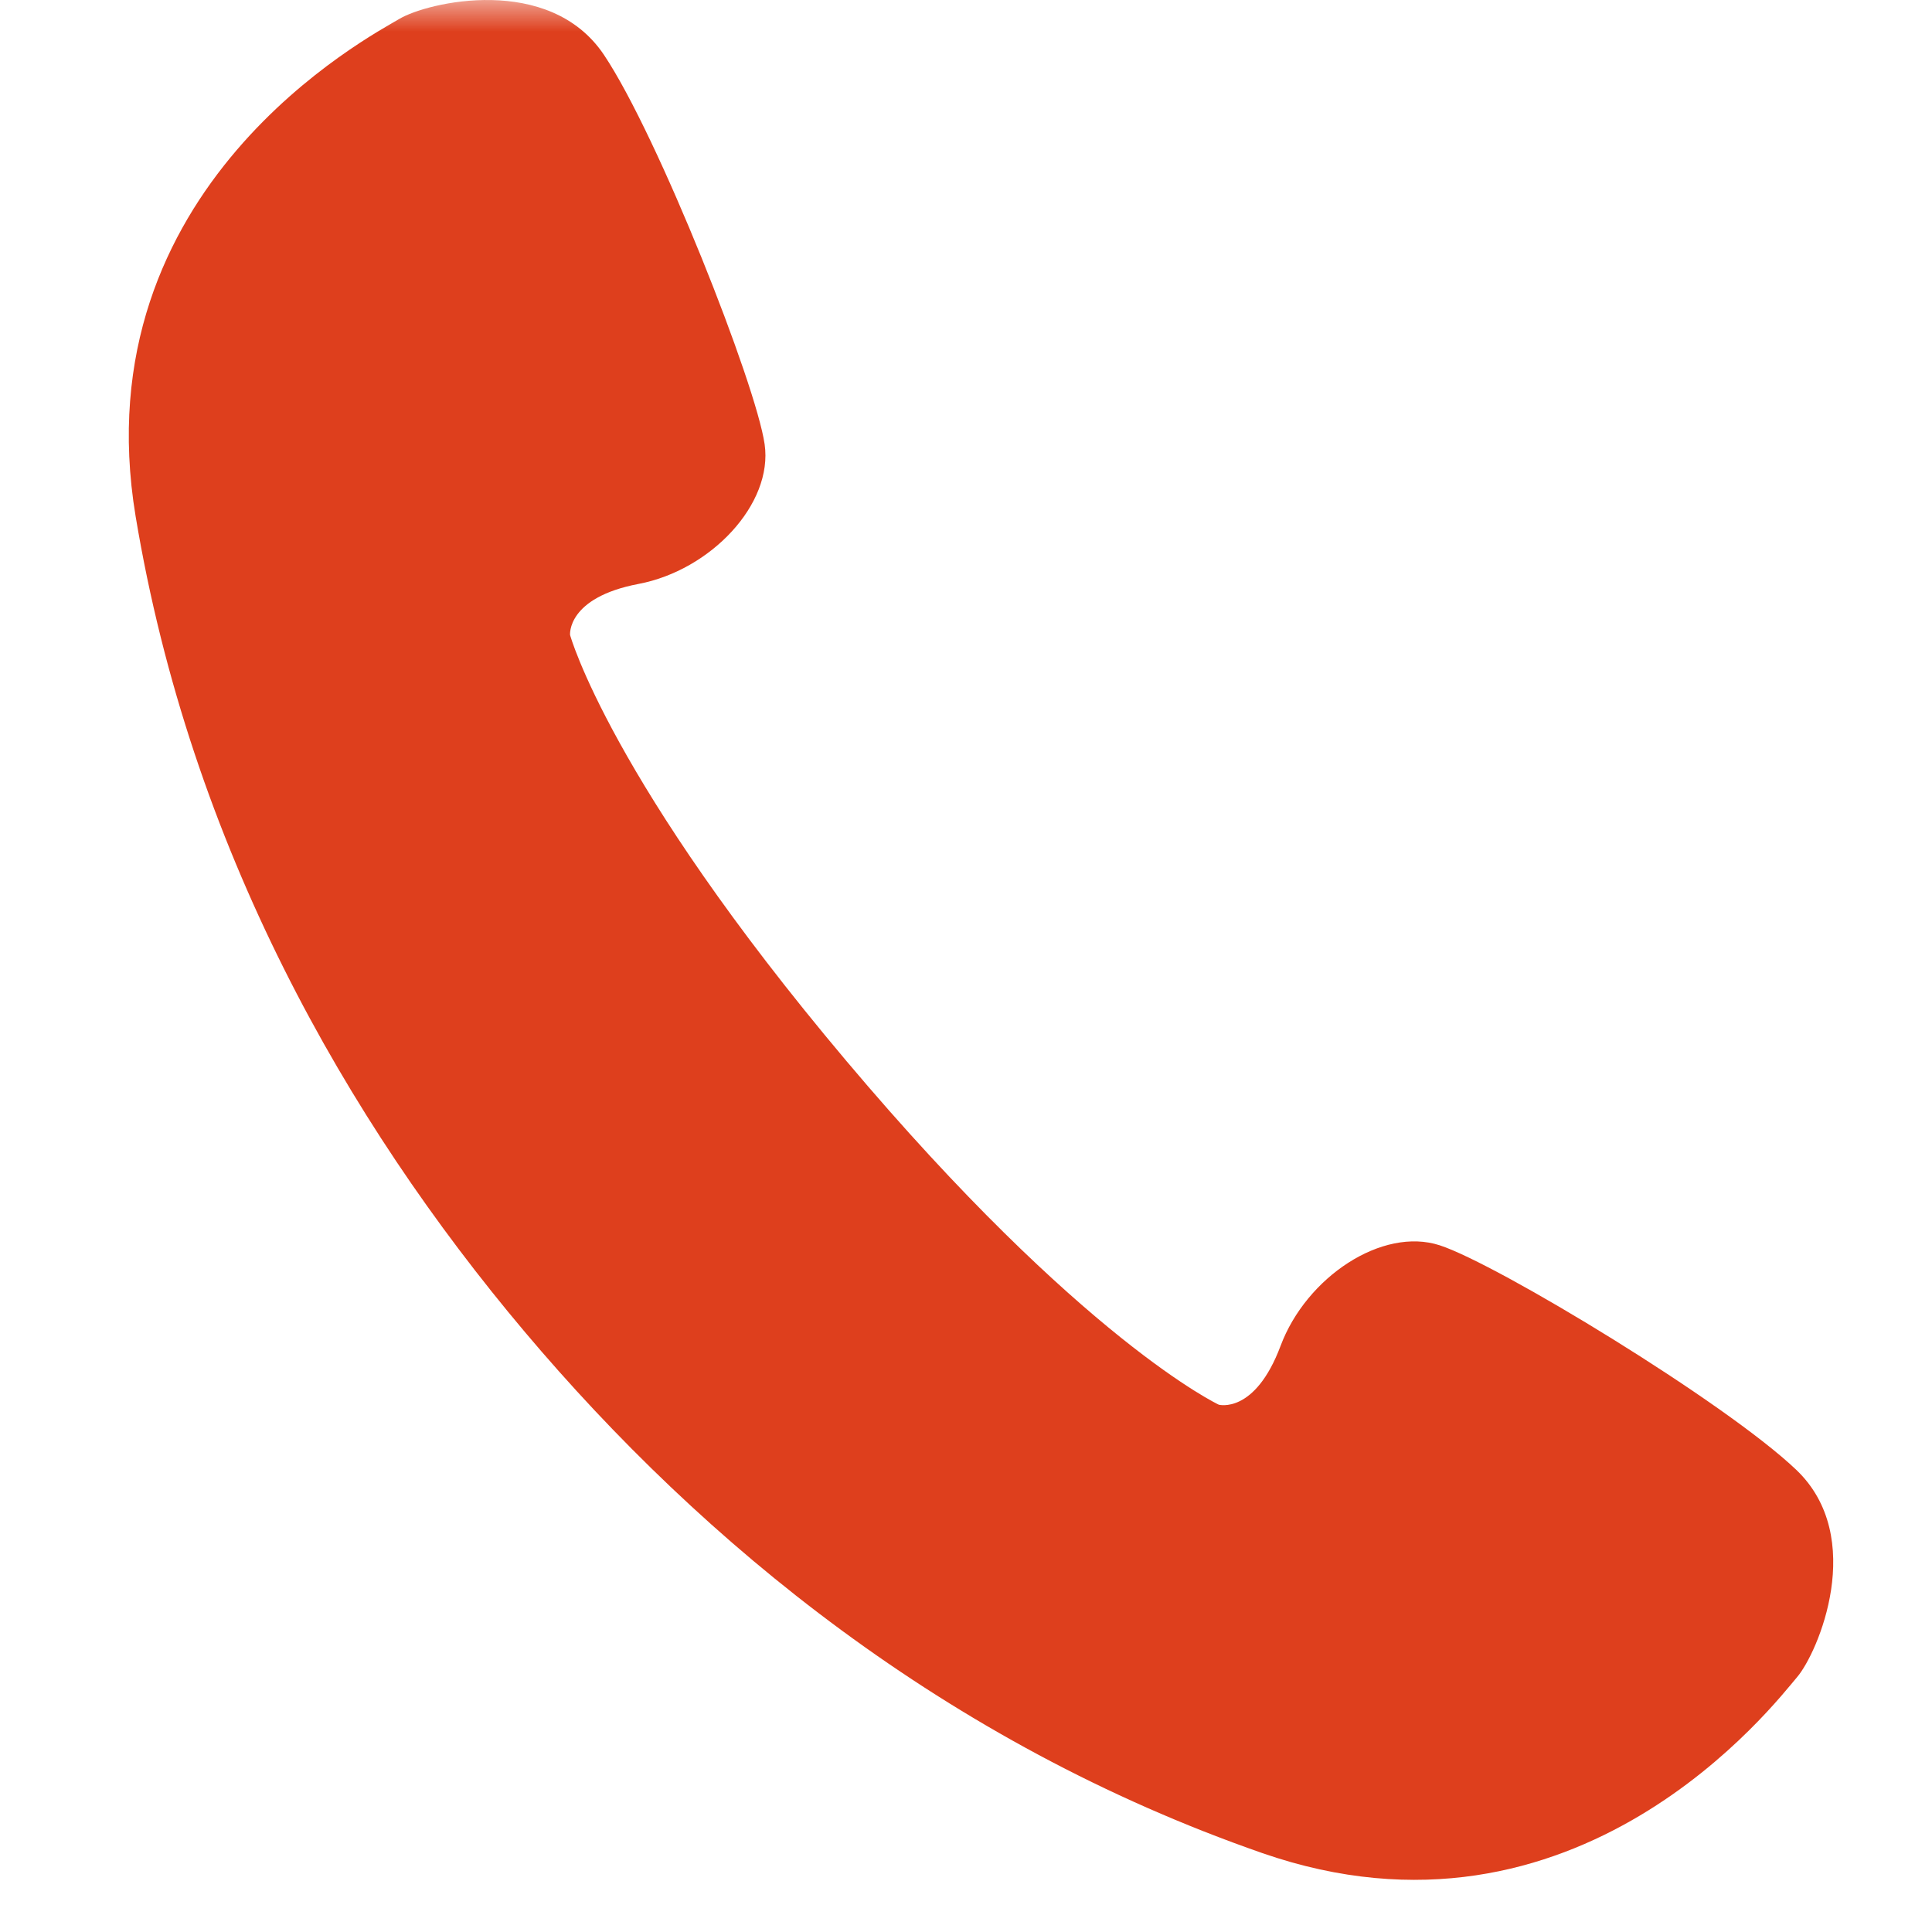 <svg width="30" height="30" fill="none" xmlns="http://www.w3.org/2000/svg"><mask id="a" style="mask-type:alpha" maskUnits="userSpaceOnUse" x="0" y="0" width="30" height="30"><path fill="#D9D9D9" d="M0 0h30v30H0z"/></mask><g mask="url(#a)"><path d="M27.892 22.823c-1.103-1.05-4.643-3.196-5.536-3.486-.893-.29-2.072.494-2.471 1.561-.4 1.067-.96.914-.96.914s-2.124-.996-5.788-5.344C9.474 12.121 8.852 9.86 8.852 9.86s-.056-.58 1.064-.793c1.118-.212 2.092-1.24 1.957-2.17-.134-.93-1.648-4.782-2.496-6.047C8.527-.414 6.633.035 6.202.293c-.431.259-4.946 2.605-4.096 7.725.852 5.12 3.265 9.367 6.038 12.658 2.773 3.29 6.55 6.39 11.452 8.097 4.9 1.706 7.979-2.346 8.306-2.727.328-.38 1.092-2.172-.01-3.223z" fill="#DE3F1D"/></g></svg>